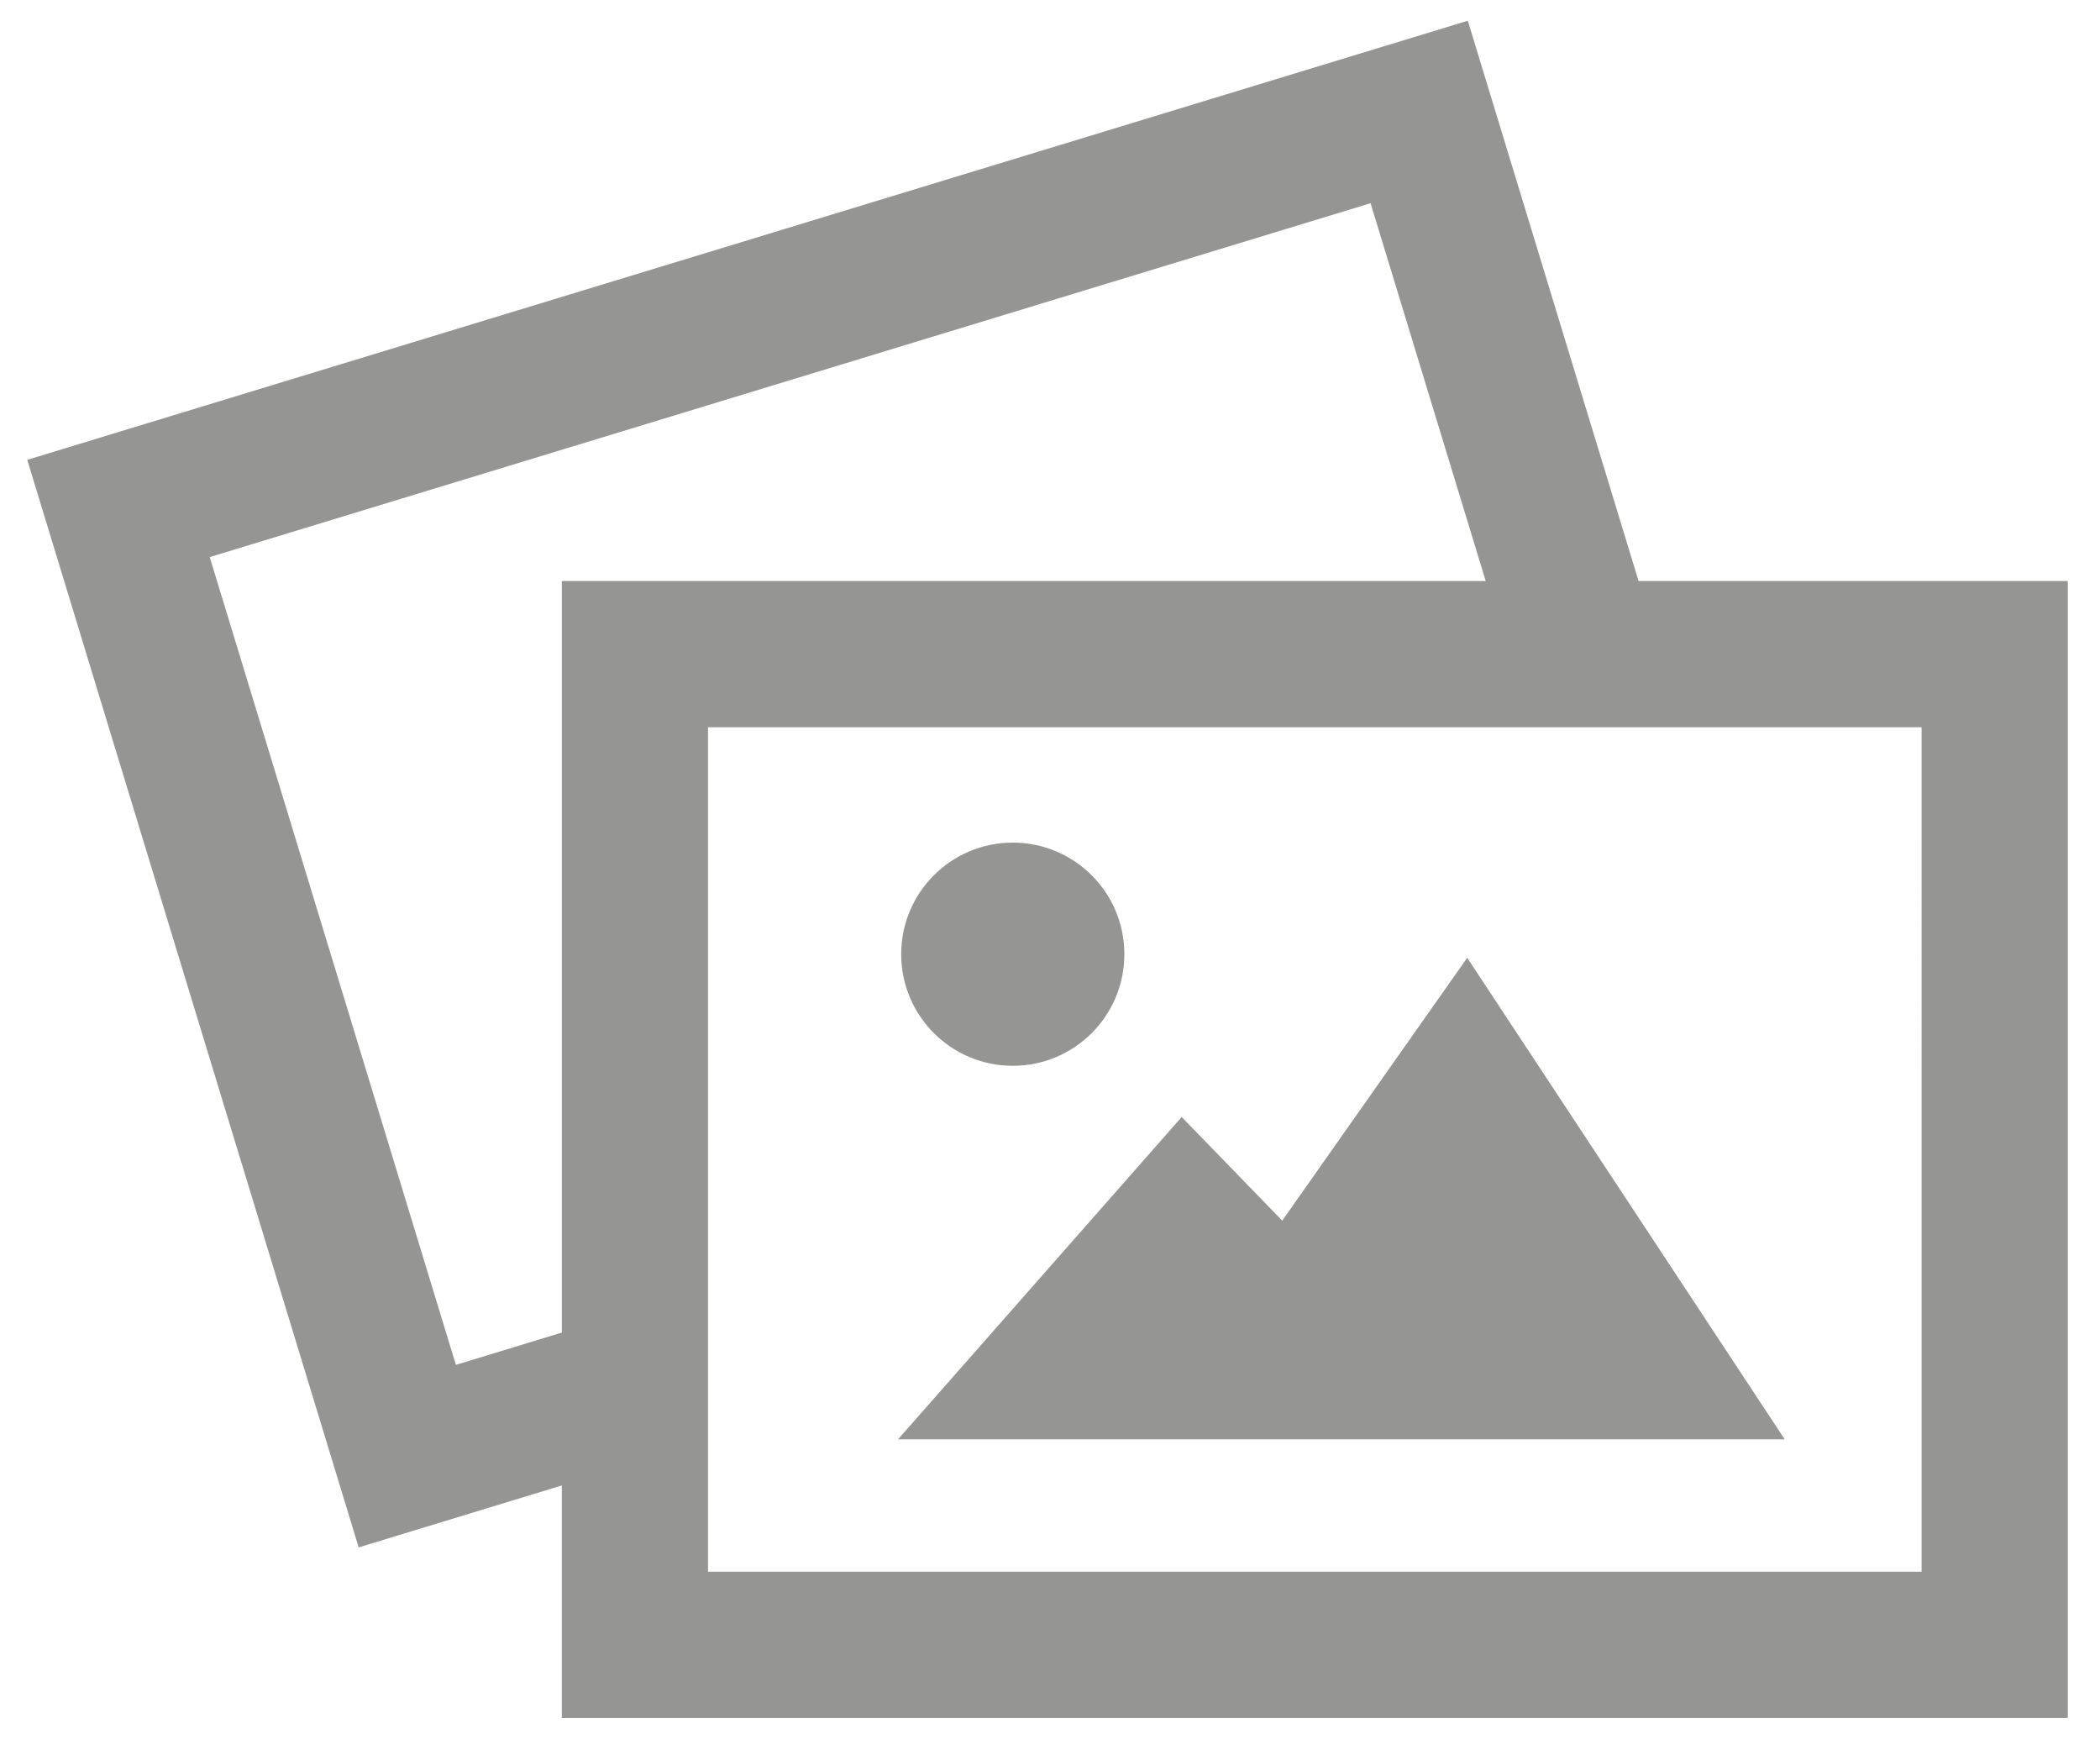 <?xml version="1.0" encoding="utf-8"?>
<!-- Generator: Adobe Illustrator 15.1.0, SVG Export Plug-In . SVG Version: 6.00 Build 0)  -->
<!DOCTYPE svg PUBLIC "-//W3C//DTD SVG 1.1//EN" "http://www.w3.org/Graphics/SVG/1.1/DTD/svg11.dtd">
<svg version="1.1" id="Layer_1" xmlns="http://www.w3.org/2000/svg" xmlns:xlink="http://www.w3.org/1999/xlink" x="0px" y="0px"
	 width="424px" height="351px" viewBox="44.5 80.5 424 351" enable-background="new 44.5 80.5 424 351" xml:space="preserve">
<path id="picture-multi-2-icon" fill="#959694" d="M375.333,197.791L340.858,84.682L49.999,173.333l66.92,219.556l41.014-12.5
	v46.931h304.068V197.791H375.333z M136.548,356.042L86.845,192.966l234.38-71.44l23.246,76.266H157.933v151.731L136.548,356.042z
	 M432.479,397.797H187.452V227.312h245.026V397.797z M226.454,273.137c0-12.443,10.088-22.533,22.533-22.533
	c12.441,0,22.529,10.089,22.529,22.533c0,12.444-10.088,22.531-22.529,22.531C236.542,295.668,226.454,285.581,226.454,273.137z
	 M340.739,273.857l-37.351,53.067l-20.299-20.922l-57.275,65.076h179.031L340.739,273.857z"/>
</svg>
